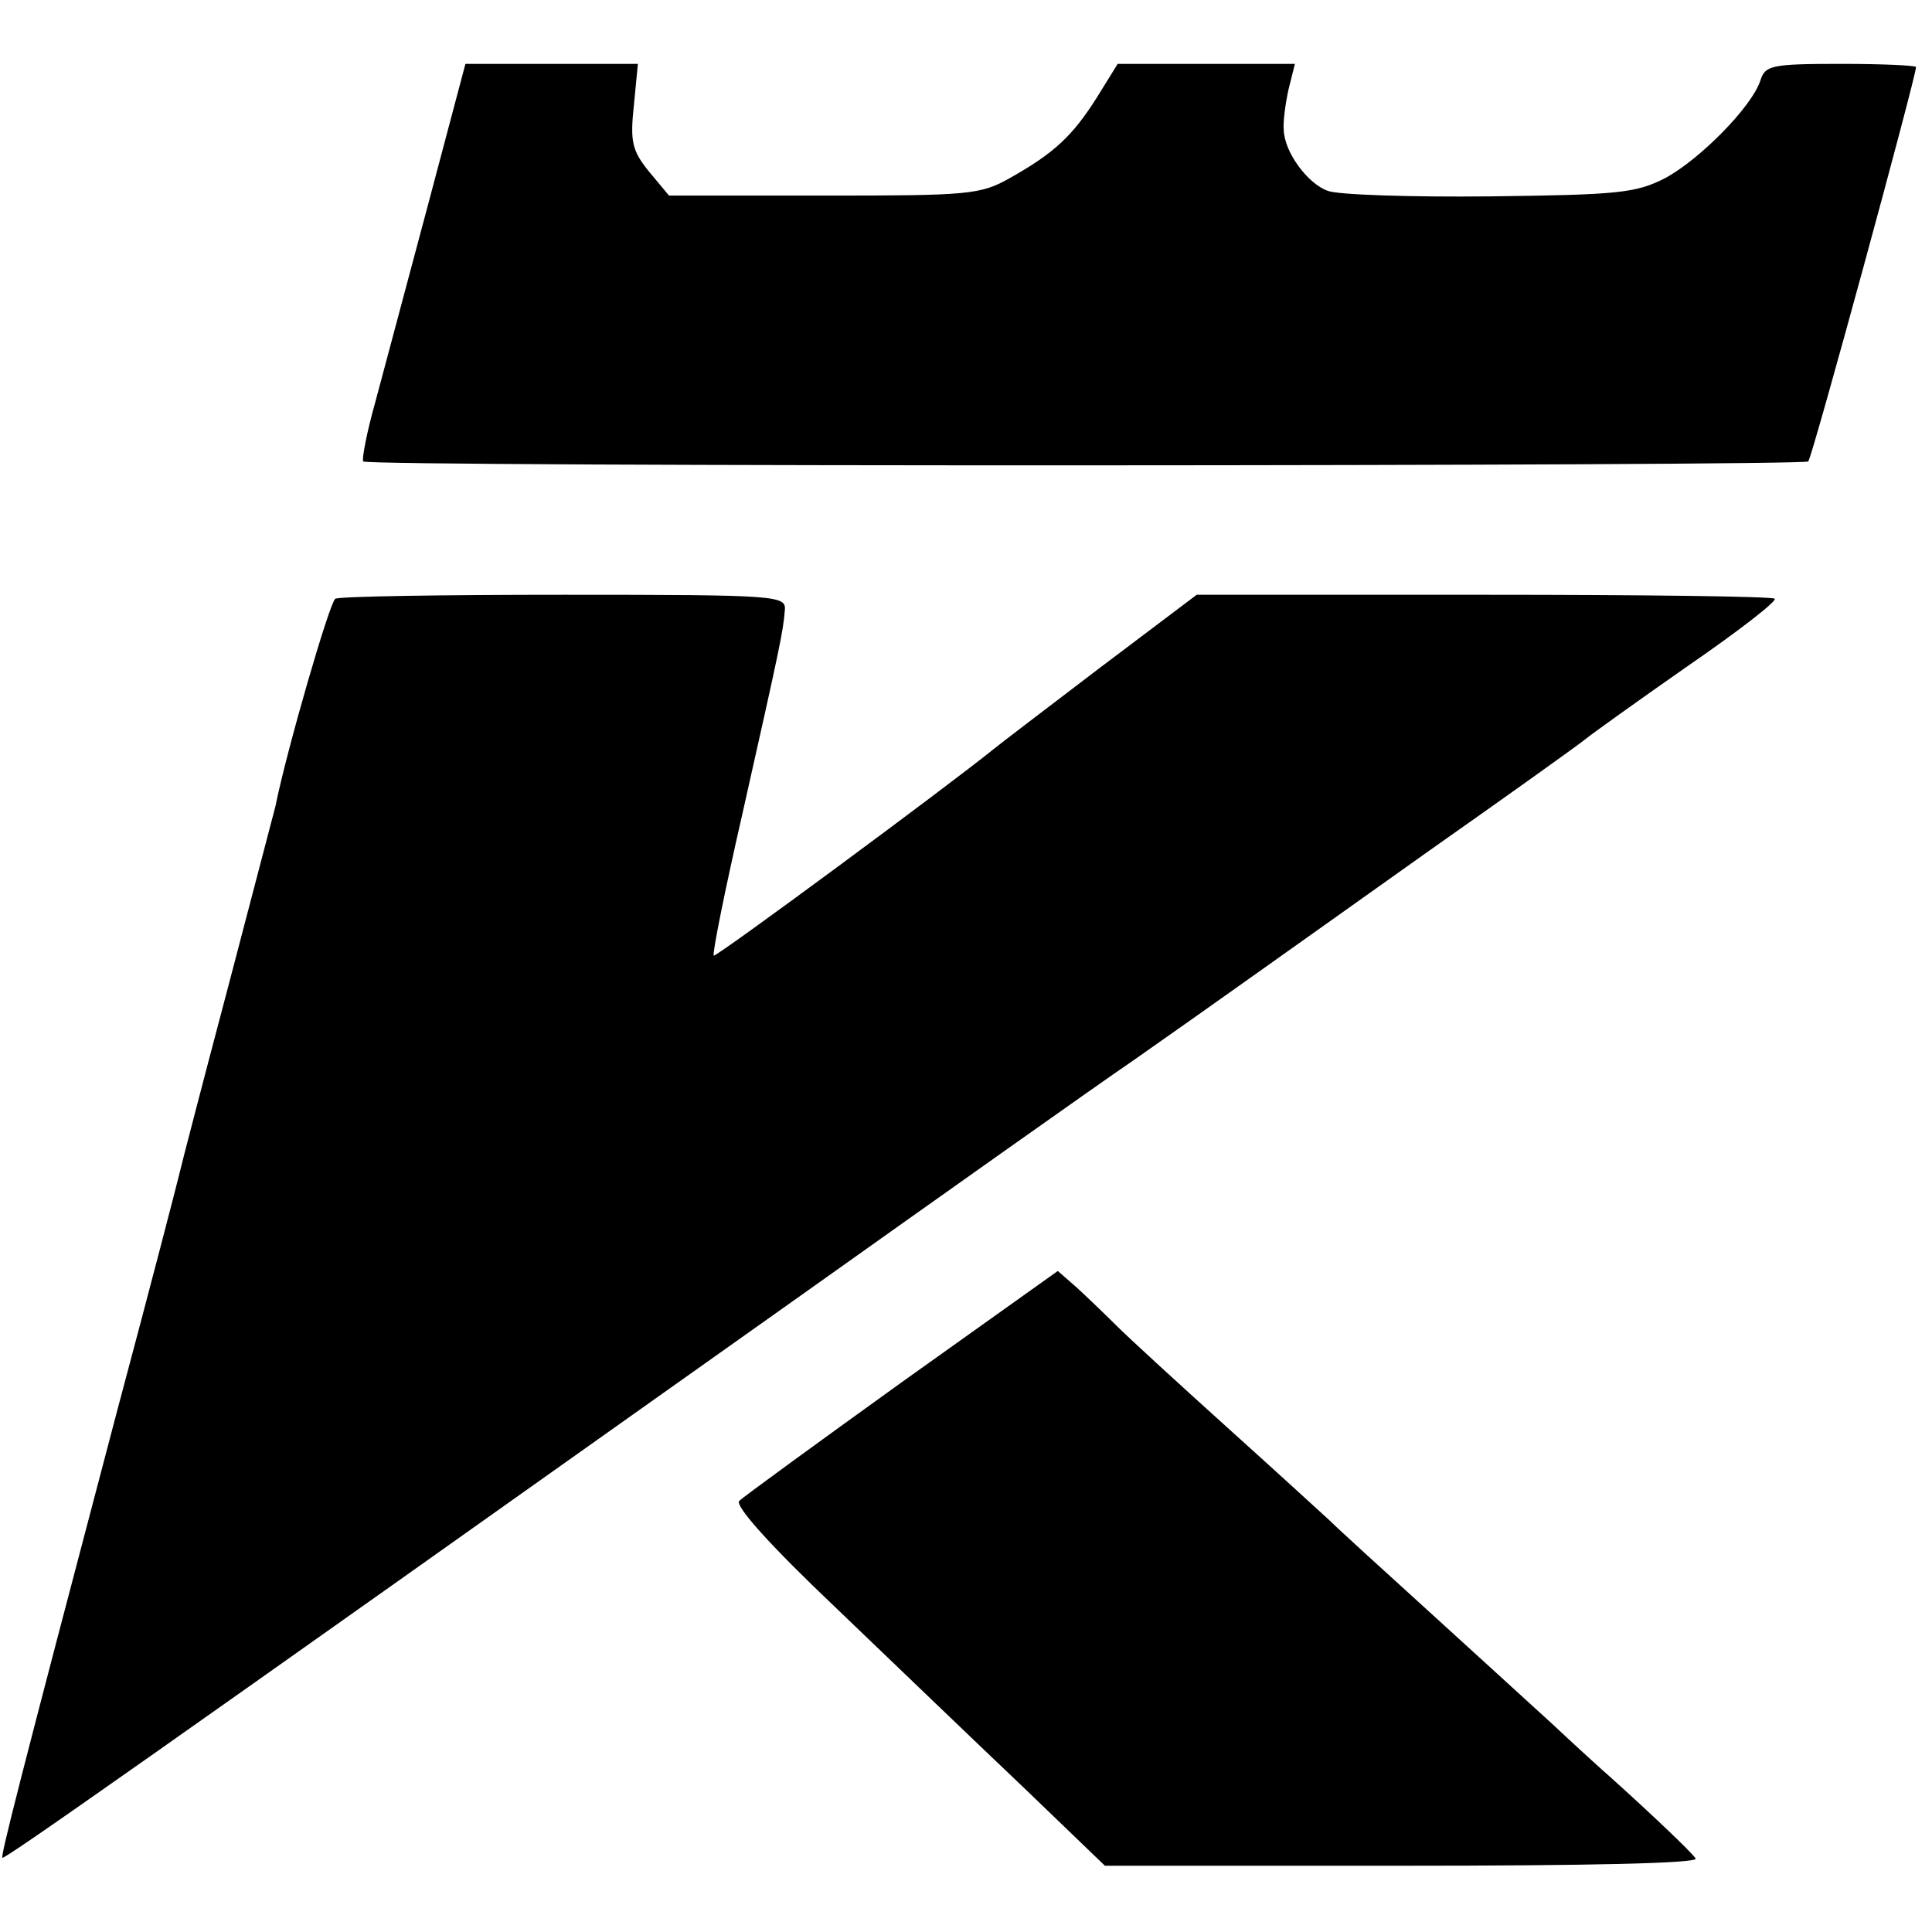 <?xml version="1.0" standalone="no"?>
<!DOCTYPE svg PUBLIC "-//W3C//DTD SVG 20010904//EN"
 "http://www.w3.org/TR/2001/REC-SVG-20010904/DTD/svg10.dtd">
<svg version="1.0" xmlns="http://www.w3.org/2000/svg"
 width="242pt" height="242pt" viewBox="0 0 242 242"
 preserveAspectRatio="xMidYMid meet">
<g transform="translate(0,242) scale(0.1,-0.1)"
fill="#000000" stroke="none">
<path d="M536 2163 c-26 -98 -56 -209 -66 -247 -11 -39 -17 -72 -15 -74 6 -7
1804 -6 1810 0 5 5 135 482 135 494 0 2 -42 4 -94 4 -88 0 -95 -2 -101 -21
-11 -33 -75 -98 -119 -122 -37 -19 -59 -21 -221 -23 -99 -1 -190 2 -202 7 -25
9 -54 48 -55 76 -1 10 2 33 6 51 l8 32 -111 0 -111 0 -26 -42 c-31 -49 -54
-70 -109 -101 -37 -21 -52 -22 -233 -22 l-194 0 -25 30 c-21 26 -24 37 -19 83
l5 52 -108 0 -108 0 -47 -177z"/>
<path d="M420 1670 c-7 -4 -61 -190 -75 -260 -2 -8 -29 -111 -60 -229 -31
-117 -58 -221 -60 -230 -2 -9 -37 -144 -79 -301 -125 -474 -145 -554 -143
-557 3 -2 164 111 987 695 190 135 383 272 430 304 47 33 108 76 136 96 28 20
134 95 235 167 101 71 189 134 196 140 6 5 63 46 126 90 64 44 113 82 110 85
-2 3 -166 5 -364 5 l-360 0 -122 -92 c-67 -51 -126 -96 -132 -101 -58 -47
-349 -262 -351 -259 -2 2 14 82 36 178 47 209 51 228 53 254 2 19 -5 20 -276
20 -153 0 -282 -2 -287 -5z"/>
<path d="M1130 689 c-107 -77 -199 -144 -204 -149 -6 -6 39 -56 119 -132 71
-68 176 -169 234 -224 l105 -101 373 0 c231 0 370 3 367 9 -5 8 -59 59 -108
103 -7 6 -39 35 -71 65 -33 30 -105 96 -159 145 -55 50 -109 99 -120 110 -12
11 -71 65 -131 119 -61 55 -122 111 -136 125 -14 14 -37 36 -50 48 l-24 21
-195 -139z"/>
</g>
</svg>

